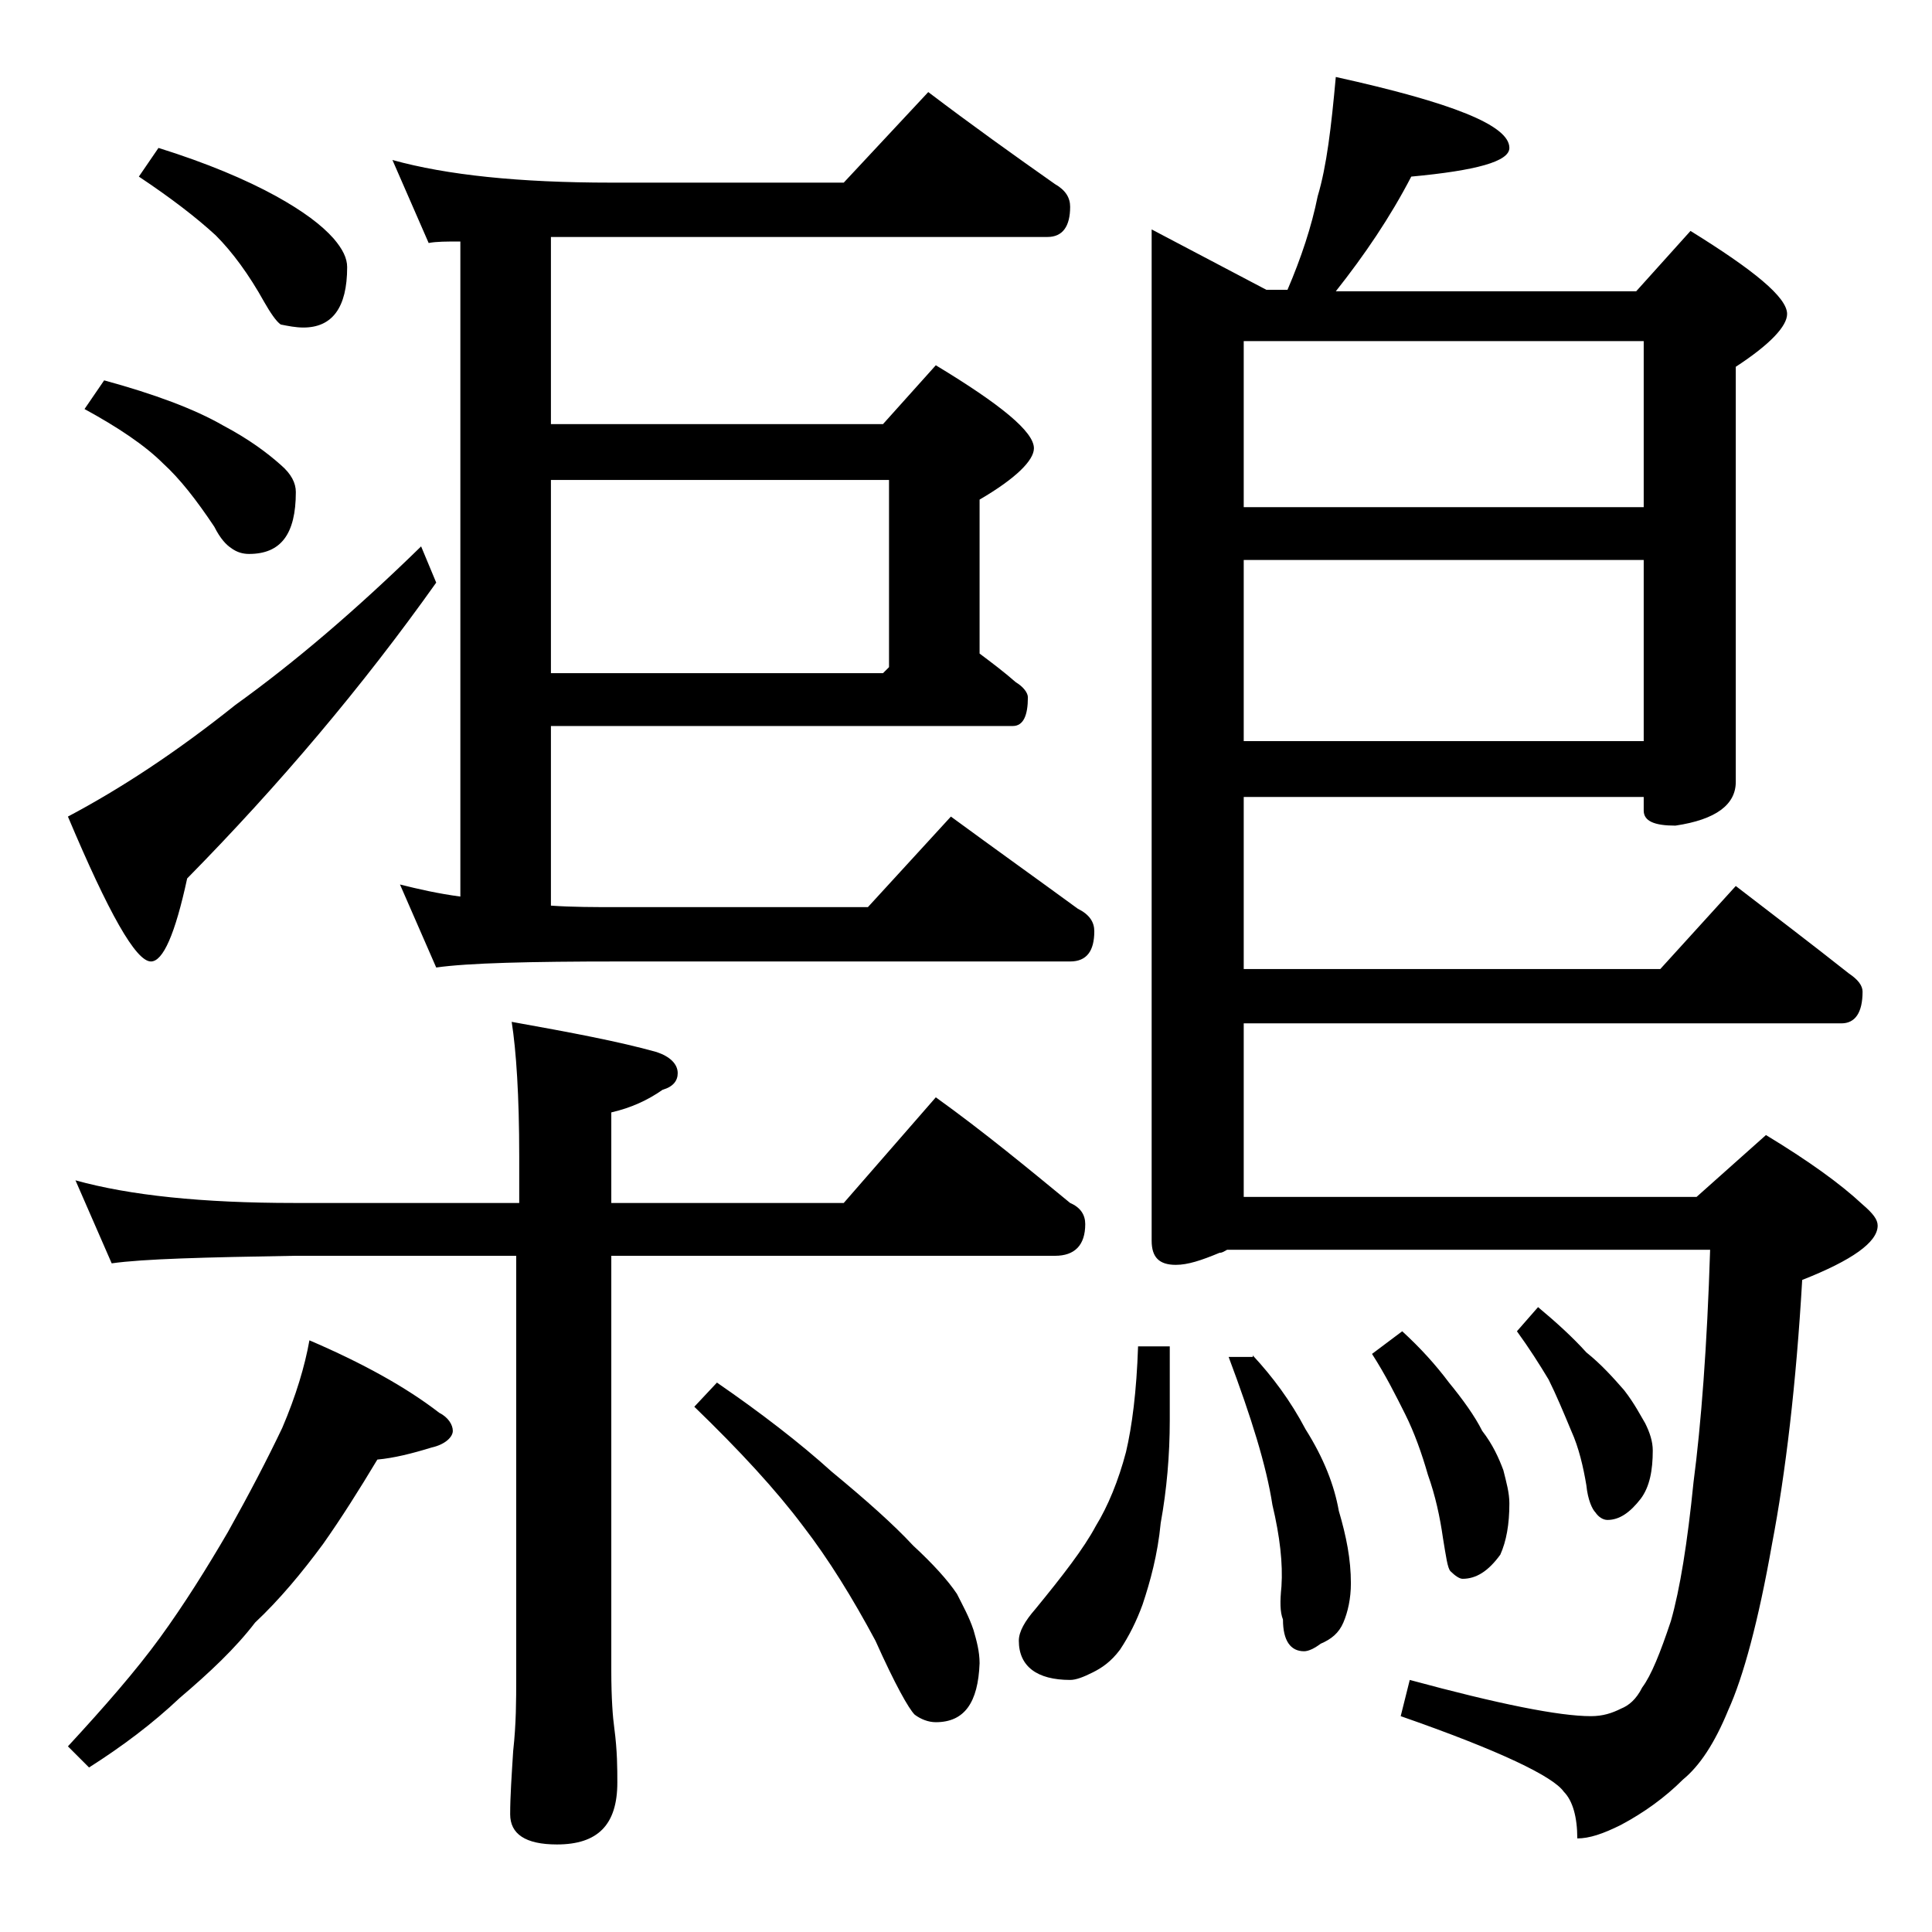 <?xml version="1.0" encoding="utf-8"?>
<!-- Generator: Adobe Illustrator 18.0.0, SVG Export Plug-In . SVG Version: 6.00 Build 0)  -->
<!DOCTYPE svg PUBLIC "-//W3C//DTD SVG 1.1//EN" "http://www.w3.org/Graphics/SVG/1.1/DTD/svg11.dtd">
<svg version="1.1" id="Layer_1" xmlns="http://www.w3.org/2000/svg" xmlns:xlink="http://www.w3.org/1999/xlink" x="0px" y="0px"
	 viewBox="0 0 128 128" enable-background="new 0 0 128 128" xml:space="preserve">
<path d="M27.9,36.2l1,2.4C24,45.5,18.5,52,12.4,58.2c-0.8,3.7-1.6,5.5-2.4,5.5c-1,0-2.8-3.2-5.5-9.6c3.4-1.8,7.1-4.2,11.1-7.4
	C19.5,43.9,23.6,40.4,27.9,36.2z M20.5,88.8c3.5,1.5,6.4,3.1,8.6,4.8c0.6,0.3,0.9,0.8,0.9,1.2s-0.5,0.9-1.4,1.1
	c-1.3,0.4-2.5,0.7-3.6,0.8c-1.2,2-2.4,3.9-3.6,5.6c-1.4,1.9-2.9,3.7-4.5,5.2c-1.3,1.7-3,3.3-5,5c-1.8,1.7-3.8,3.2-6,4.6l-1.4-1.4
	c2.4-2.6,4.5-5,6.1-7.2c1.6-2.2,3.1-4.6,4.5-7c1.4-2.5,2.6-4.8,3.6-6.9C19.6,92.5,20.2,90.5,20.5,88.8z M5,78.2
	c3.6,1,8.4,1.5,14.5,1.5h14.9v-3.1c0-4-0.2-7-0.5-8.9c3.9,0.7,7.1,1.3,9.6,2c0.9,0.3,1.4,0.8,1.4,1.4c0,0.5-0.3,0.9-1,1.1
	c-1,0.7-2.1,1.2-3.4,1.5v6h15.4l6.1-7c3.2,2.3,6.1,4.7,8.9,7c0.7,0.3,1,0.8,1,1.4c0,1.4-0.7,2.1-2,2.1H40.5v27.5
	c0,1.8,0.1,3.1,0.2,3.8c0.2,1.5,0.2,2.7,0.2,3.6c0,2.8-1.3,4.1-4,4.1c-2.1,0-3.1-0.7-3.1-2c0-1.2,0.1-2.6,0.2-4.2
	c0.2-1.8,0.2-3.4,0.2-4.8v-28H19.5c-5.9,0.1-10,0.2-12.1,0.5L5,78.2z M6.9,25.2c3.3,0.9,6,1.9,7.9,3c1.7,0.9,2.9,1.8,3.8,2.6
	c0.7,0.6,1,1.2,1,1.8c0,2.8-1,4.1-3.1,4.1c-0.4,0-0.8-0.1-1.2-0.4c-0.3-0.2-0.7-0.6-1.1-1.4c-1.2-1.8-2.3-3.2-3.4-4.2
	c-1.2-1.2-3-2.4-5.2-3.6L6.9,25.2z M10.5,9.8c3.2,1,5.8,2.1,7.8,3.2c1.8,1,3,1.9,3.8,2.8c0.6,0.7,0.9,1.3,0.9,1.9c0,2.7-1,4-2.9,4
	c-0.5,0-1-0.1-1.5-0.2c-0.3-0.2-0.7-0.8-1.1-1.5c-1-1.8-2.1-3.3-3.2-4.4c-1.3-1.2-3-2.5-5.1-3.9L10.5,9.8z M26,10.6
	c3.6,1,8.4,1.5,14.5,1.5h15.4l5.6-6c2.9,2.2,5.7,4.2,8.4,6.1c0.7,0.4,1,0.9,1,1.5c0,1.3-0.5,2-1.5,2H36.5v12.4h22l3.5-3.9
	c4.3,2.6,6.5,4.4,6.5,5.5c0,0.8-1.2,2-3.6,3.4v10.2c0.8,0.6,1.6,1.2,2.4,1.9c0.5,0.3,0.8,0.7,0.8,1c0,1.2-0.3,1.9-1,1.9H36.5V60
	c1.4,0.1,2.9,0.1,4.5,0.1h16.5l5.5-6c3,2.2,5.8,4.2,8.4,6.1c0.8,0.4,1.1,0.9,1.1,1.5c0,1.3-0.5,2-1.6,2H41c-5.9,0-10,0.1-12.1,0.4
	l-2.4-5.5c1.2,0.3,2.5,0.6,4,0.8V16c-0.9,0-1.6,0-2.1,0.1L26,10.6z M36.5,44.6h22l0.4-0.4V31.8H36.5V44.6z M47.5,91.6
	c2.9,2,5.5,4,7.6,5.9c2.3,1.9,4.1,3.5,5.4,4.9c1.3,1.2,2.3,2.3,2.9,3.2c0.4,0.8,0.8,1.5,1.1,2.4c0.2,0.7,0.4,1.4,0.4,2.2
	c-0.1,2.6-1,3.9-2.9,3.9c-0.5,0-1-0.2-1.4-0.5c-0.4-0.4-1.3-2-2.6-4.9c-1.5-2.8-3.1-5.4-4.8-7.6c-1.8-2.4-4.2-5-7.2-7.9L47.5,91.6z
	 M75.4,89.2h2.1v4.9c0,2.3-0.2,4.6-0.6,6.8c-0.2,2.1-0.7,3.9-1.2,5.4c-0.4,1.1-0.9,2.1-1.5,3c-0.6,0.8-1.2,1.2-1.8,1.5
	c-0.6,0.3-1.1,0.5-1.5,0.5c-2.2,0-3.4-0.9-3.4-2.6c0-0.6,0.4-1.3,1.1-2.1c1.8-2.2,3.2-4,4-5.5c0.8-1.3,1.5-3,2-4.9
	C75,94.5,75.3,92.2,75.4,89.2z M88.5,5.1C96.2,6.8,100,8.3,100,9.8c0,0.9-2.2,1.5-6.5,1.9c-1.4,2.7-3.1,5.2-5,7.6h19.9l3.6-4
	c4.2,2.6,6.4,4.4,6.4,5.5c0,0.8-1.1,2-3.4,3.5v27.5c0,1.5-1.3,2.5-4,2.9c-1.4,0-2.1-0.3-2.1-1v-0.9H82.4v11.4H110l5-5.5
	c2.6,2,5.1,3.9,7.5,5.8c0.6,0.4,0.9,0.8,0.9,1.2c0,1.4-0.5,2.1-1.4,2.1H82.4v11.5h30l4.6-4.1c2.8,1.7,4.9,3.2,6.4,4.6
	c0.7,0.6,1,1,1,1.4c0,1.1-1.7,2.3-5,3.6c-0.4,6.9-1.1,12.8-2,17.5c-0.9,5.1-1.9,8.8-2.9,11c-0.9,2.2-1.9,3.7-3,4.6
	c-1.2,1.2-2.6,2.2-4.1,3c-1.2,0.6-2.1,0.9-2.9,0.9c0-1.4-0.3-2.5-0.9-3.1c-0.7-1-4.2-2.7-10.8-5l0.6-2.4c5.9,1.6,9.9,2.4,12,2.4
	c0.8,0,1.4-0.2,2-0.5c0.5-0.2,1-0.6,1.4-1.4c0.6-0.8,1.2-2.3,1.9-4.4c0.6-2.1,1.1-5.2,1.5-9.2c0.5-3.8,0.9-9,1.1-15.4h-32
	c-0.2,0.1-0.3,0.2-0.5,0.2c-1.2,0.5-2.1,0.8-2.9,0.8c-1.1,0-1.6-0.5-1.6-1.6V15.2l7.6,4h1.4c0.9-2.1,1.6-4.2,2-6.2
	C87.9,11,88.2,8.4,88.5,5.1z M83,89.8c1.3,1.4,2.5,3,3.5,4.9c1.2,1.9,1.9,3.7,2.2,5.4c0.5,1.7,0.8,3.2,0.8,4.8c0,1-0.2,1.9-0.5,2.6
	c-0.3,0.7-0.8,1.1-1.5,1.4c-0.4,0.3-0.8,0.5-1.1,0.5c-0.9,0-1.4-0.7-1.4-2.1c-0.2-0.5-0.2-1.2-0.1-2.2c0.1-1.5-0.1-3.3-0.6-5.4
	c-0.4-2.6-1.4-5.8-2.9-9.8H83z M82.4,33.6h26.5v-11H82.4V33.6z M82.4,49.1h26.5v-12H82.4V49.1z M92.9,88.2c1.2,1.1,2.2,2.2,3.1,3.4
	c0.9,1.1,1.7,2.2,2.2,3.2c0.7,0.9,1.1,1.8,1.4,2.6c0.2,0.8,0.4,1.5,0.4,2.2c0,1.4-0.2,2.5-0.6,3.4c-0.8,1.1-1.6,1.6-2.5,1.6
	c-0.2,0-0.5-0.2-0.8-0.5c-0.2-0.2-0.3-1-0.5-2.2c-0.2-1.4-0.5-2.8-1-4.2c-0.4-1.4-0.9-2.8-1.5-4c-0.6-1.2-1.3-2.6-2.2-4L92.9,88.2z
	 M101.9,86.6c1.2,1,2.3,2,3.2,3c1,0.8,1.8,1.7,2.5,2.5c0.7,0.9,1.1,1.7,1.4,2.2c0.3,0.6,0.5,1.2,0.5,1.8c0,1.3-0.2,2.4-0.8,3.2
	c-0.7,0.9-1.4,1.4-2.2,1.4c-0.3,0-0.6-0.2-0.8-0.5c-0.2-0.2-0.5-0.8-0.6-1.8c-0.2-1.2-0.5-2.5-1-3.6c-0.5-1.2-1-2.4-1.5-3.4
	c-0.6-1-1.3-2.1-2.1-3.2L101.9,86.6z"/>
</svg>
